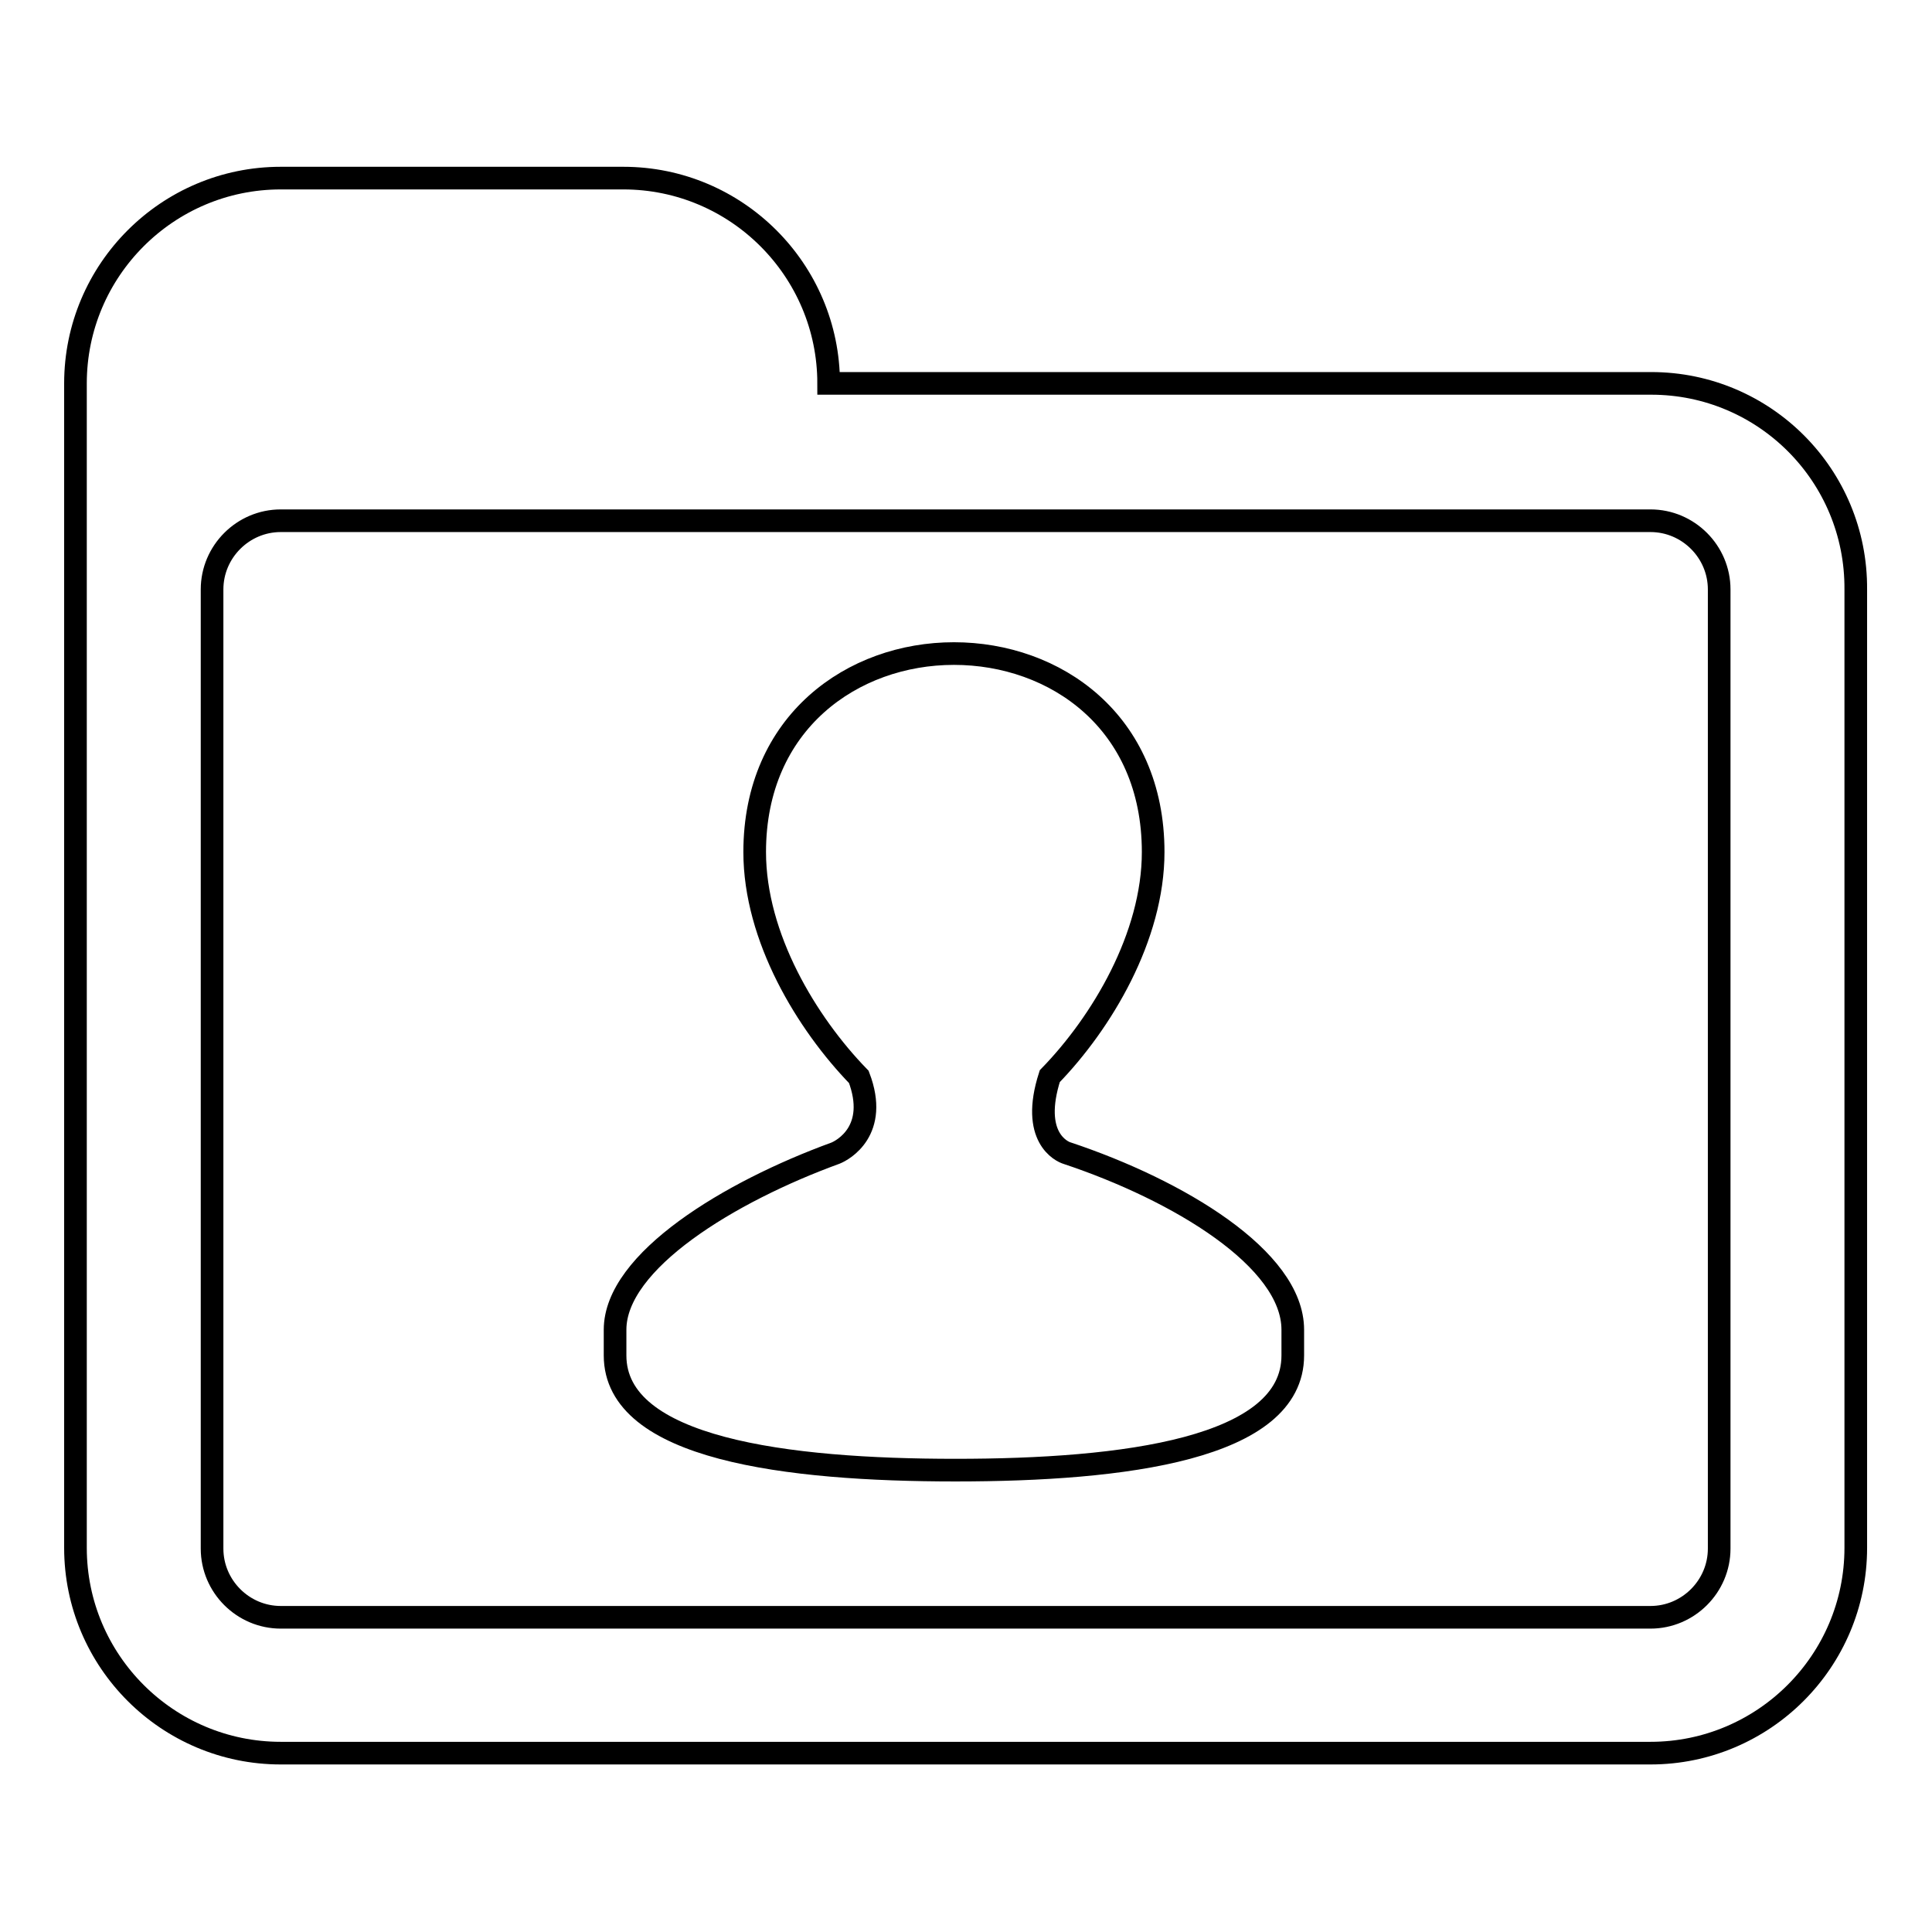 <?xml version="1.0" encoding="utf-8"?>
<!-- Svg Vector Icons : http://www.onlinewebfonts.com/icon -->
<!DOCTYPE svg PUBLIC "-//W3C//DTD SVG 1.1//EN" "http://www.w3.org/Graphics/SVG/1.1/DTD/svg11.dtd">
<svg version="1.1" xmlns="http://www.w3.org/2000/svg" xmlns:xlink="http://www.w3.org/1999/xlink" x="0px" y="0px" viewBox="0 0 256 256" enable-background="new 0 0 256 256" xml:space="preserve">
<g> <path stroke-width="3" fill-opacity="0" stroke="#000000"  d="M218.8,50.8H109.8c0-15-12.2-27.2-27.2-27.2H37.2c-15,0-27.2,12.2-27.2,27.2v27.2v9.1v118 c0,15,12.2,27.2,27.2,27.2h181.5c15,0,27.2-12.2,27.2-27.2V78.1C246,63,233.8,50.8,218.8,50.8z M227.8,205.2c0,5-4.1,9.1-9.1,9.1 H37.2c-5,0-9.1-4.1-9.1-9.1V78.1c0-5,4.1-9.1,9.1-9.1h181.5c5,0,9.1,4.1,9.1,9.1V205.2L227.8,205.2z M141.4,152.8 c-0.7-0.2-4.9-2.1-2.3-10.2h0c6.9-7.1,13.7-18.5,13.7-29.7c0-17.3-13-26.3-26.4-26.3c-13.4,0-26.4,9.1-26.4,26.3 c0,11.3,6.9,22.7,13.8,29.8c2.7,7.1-2.1,9.7-3.1,10.1c-14,5.1-29.2,14.3-29.2,23.4c0,2.5,0,1,0,3.4c0,12.4,22.8,15.2,45.1,15.2 c22.3,0,44.7-2.8,44.7-15.2c0-2.4,0-1,0-3.4C171.3,166.8,156.1,157.7,141.4,152.8z"/></g>
</svg>